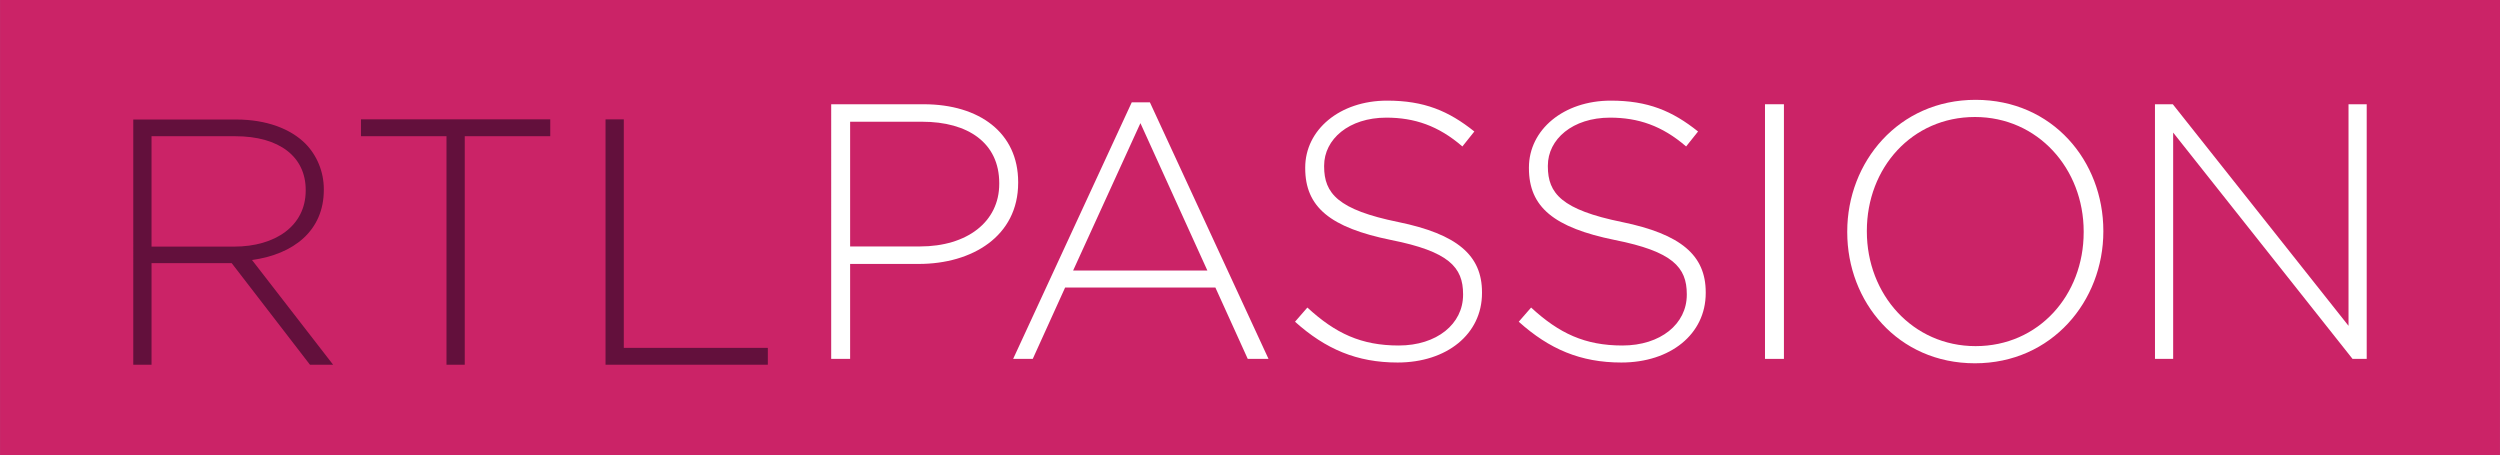 <?xml version="1.0" encoding="UTF-8" standalone="no"?>
<svg xmlns:rdf="http://www.w3.org/1999/02/22-rdf-syntax-ns#" xmlns="http://www.w3.org/2000/svg" height="109.27" width="600" version="1.1" xmlns:cc="http://creativecommons.org/ns#" xmlns:dc="http://purl.org/dc/elements/1.1/" viewBox="0 0 158.75 28.912">
 <rect x="0" y="0" width="158.75" height="28.912" fill="#808080" stroke="none"/>
 <g transform="translate(144.73 -133.32)">
  <path d="m-144.73 133.32v28.91h158.75l0.004-28.91z" fill="#cb2367"/>
  <g fill="#63103c">
   <path d="m-129.86 148.98c2.6 0 4.54-1.31 4.54-3.56v-0.04c0-2.09-1.65-3.41-4.48-3.41h-5.31v7.01zm-6.41-8.07h6.54c1.92 0 3.45 0.59 4.39 1.53 0.73 0.74 1.17 1.78 1.17 2.89v0.05c0 2.6-1.93 4.09-4.56 4.45l5.15 6.65h-1.47l-4.97-6.45h-5.09v6.45h-1.16z"/>
   <path d="m-116.38 141.97h-5.43v-1.07h12.02v1.07h-5.43v14.51h-1.16z"/>
   <path d="m-106.28 140.9h1.16v14.51h9.146v1.07h-10.306z"/>
  </g>
  <g fill="#fff">
   <path d="m-86.315 148.97c3.003 0 5.036-1.57 5.036-3.97v-0.05c0-2.56-1.986-3.9-4.898-3.9h-4.571v7.92zm-5.635-9.03h5.868c3.554 0 6.005 1.82 6.005 4.94v0.05c0 3.4-2.934 5.15-6.307 5.15h-4.364v6.03h-1.202z"/>
   <path d="m-68.062 150.5-4.252-9.36-4.274 9.36zm-4.803-10.68h1.154l7.531 16.29h-1.318l-2.055-4.53h-9.543l-2.055 4.53h-1.245z"/>
   <path d="m-62.496 153.75 0.784-0.9c1.78 1.64 3.421 2.41 5.799 2.41 2.426 0 4.089-1.37 4.089-3.22v-0.04c0-1.71-0.901-2.71-4.571-3.44-3.882-0.79-5.454-2.1-5.454-4.56v-0.04c0-2.4 2.192-4.25 5.199-4.25 2.353 0 3.904 0.65 5.541 1.96l-0.759 0.95c-1.525-1.32-3.05-1.83-4.829-1.83-2.378 0-3.951 1.37-3.951 3.05v0.05c0 1.71 0.879 2.75 4.714 3.53 3.739 0.77 5.311 2.11 5.311 4.46v0.05c0 2.61-2.24 4.41-5.359 4.41-2.585 0-4.575-0.85-6.514-2.59"/>
   <path d="m-48.289 153.75 0.784-0.9c1.779 1.64 3.42 2.41 5.799 2.41 2.425 0 4.088-1.37 4.088-3.22v-0.04c0-1.71-0.9-2.71-4.571-3.44-3.882-0.79-5.454-2.1-5.454-4.56v-0.04c0-2.4 2.197-4.25 5.2-4.25 2.352 0 3.903 0.65 5.54 1.96l-0.758 0.95c-1.525-1.32-3.05-1.83-4.83-1.83-2.378 0-3.95 1.37-3.95 3.05v0.05c0 1.71 0.879 2.75 4.713 3.53 3.739 0.77 5.312 2.11 5.312 4.46v0.05c0 2.61-2.24 4.41-5.359 4.41-2.59 0-4.576-0.85-6.514-2.59"/>
   <path d="m-32.652 139.94h1.202v16.17h-1.202z"/>
   <path d="m-12.415 148.07v-0.05c0-3.99-2.912-7.27-6.906-7.27-3.998 0-6.863 3.23-6.863 7.23v0.04c0 4 2.912 7.28 6.906 7.28 3.998 0 6.863-3.23 6.863-7.23m-15.014 0v-0.05c0-4.41 3.257-8.36 8.151-8.36 4.898 0 8.112 3.9 8.112 8.32v0.04c0 4.41-3.261 8.37-8.155 8.37-4.898 0-8.108-3.91-8.108-8.32"/>
   <path d="m-7.888 139.94h1.133l11.158 14.07v-14.07h1.155v16.17h-0.9l-11.391-14.37v14.37h-1.154z"/>
  </g>
 </g>
</svg>
